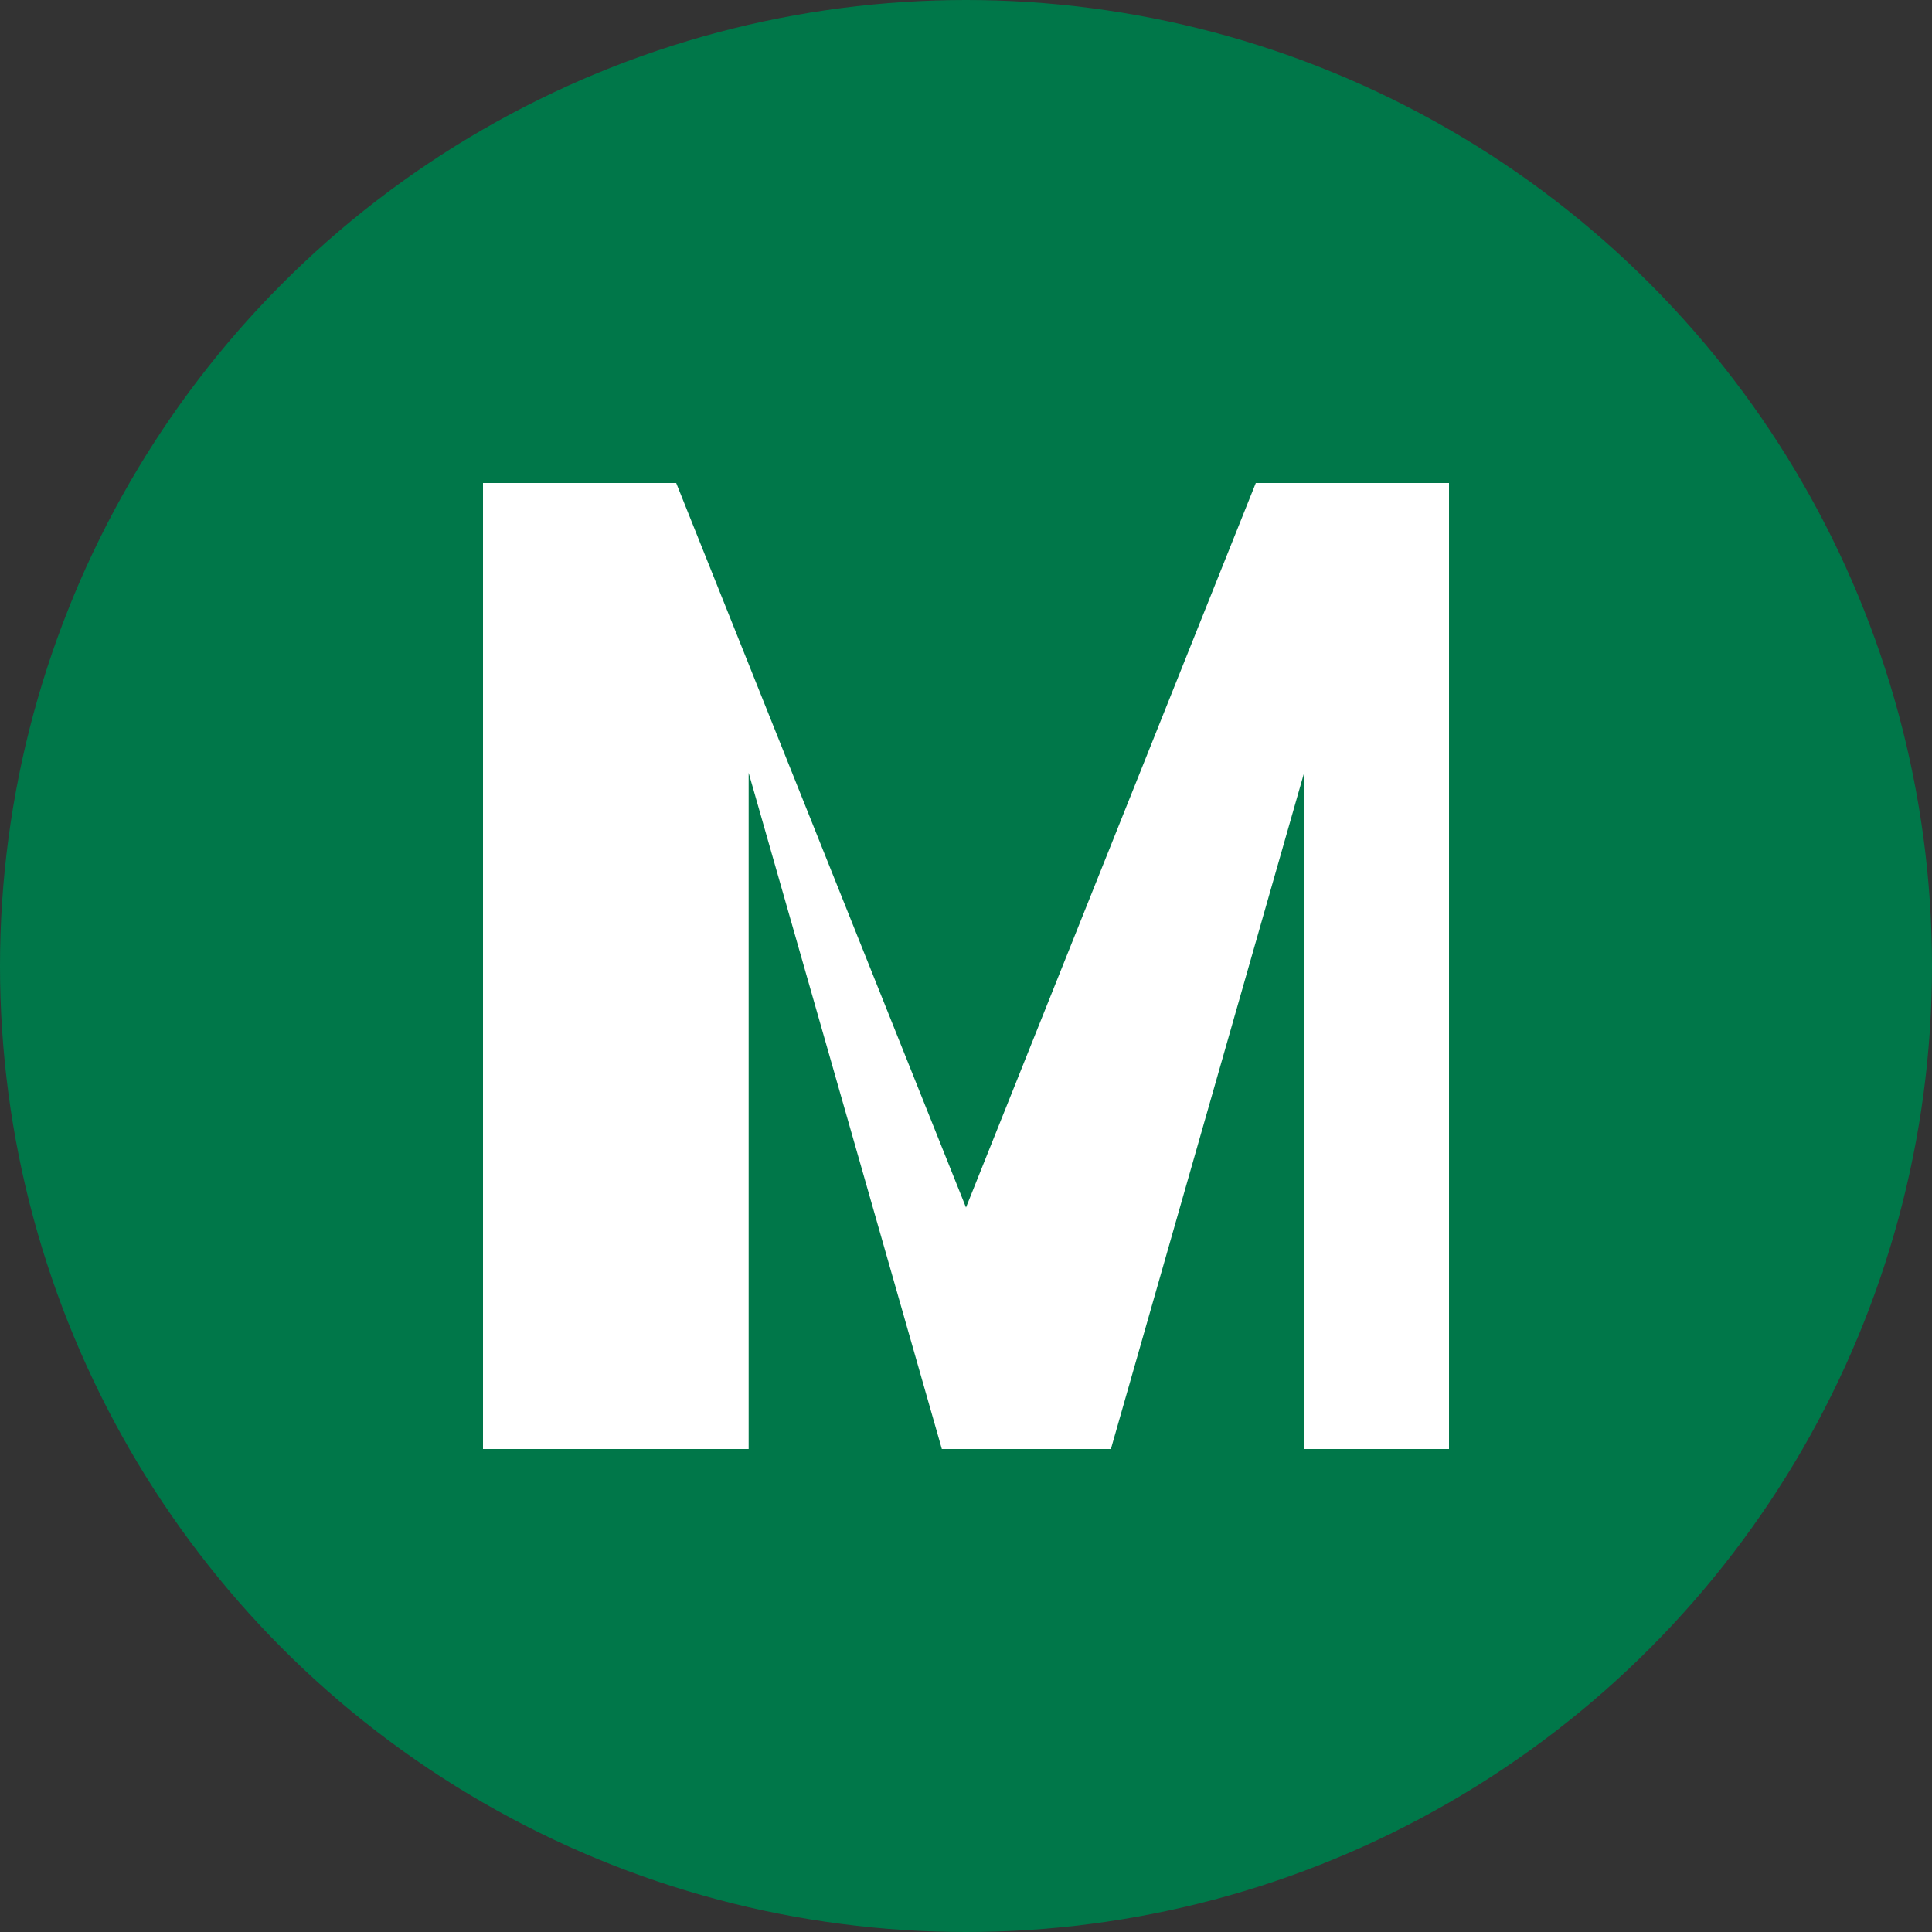 <svg width="32" height="32" viewBox="0 0 32 32" fill="none" xmlns="http://www.w3.org/2000/svg">
  <rect x="0" y="0" width="32" height="32" fill="#333333" stroke="none"/>
  <!-- Background circle with brand green -->
  <circle cx="16" cy="16" r="16" fill="#007749"/>
  
  <!-- Letter M in white -->
  <path d="M8 24V8h3.2l4.8 12L20.8 8H24v16h-2.4V12.8L18.4 24h-2.8l-3.2-11.2V24H8z" fill="white"/>
</svg> 